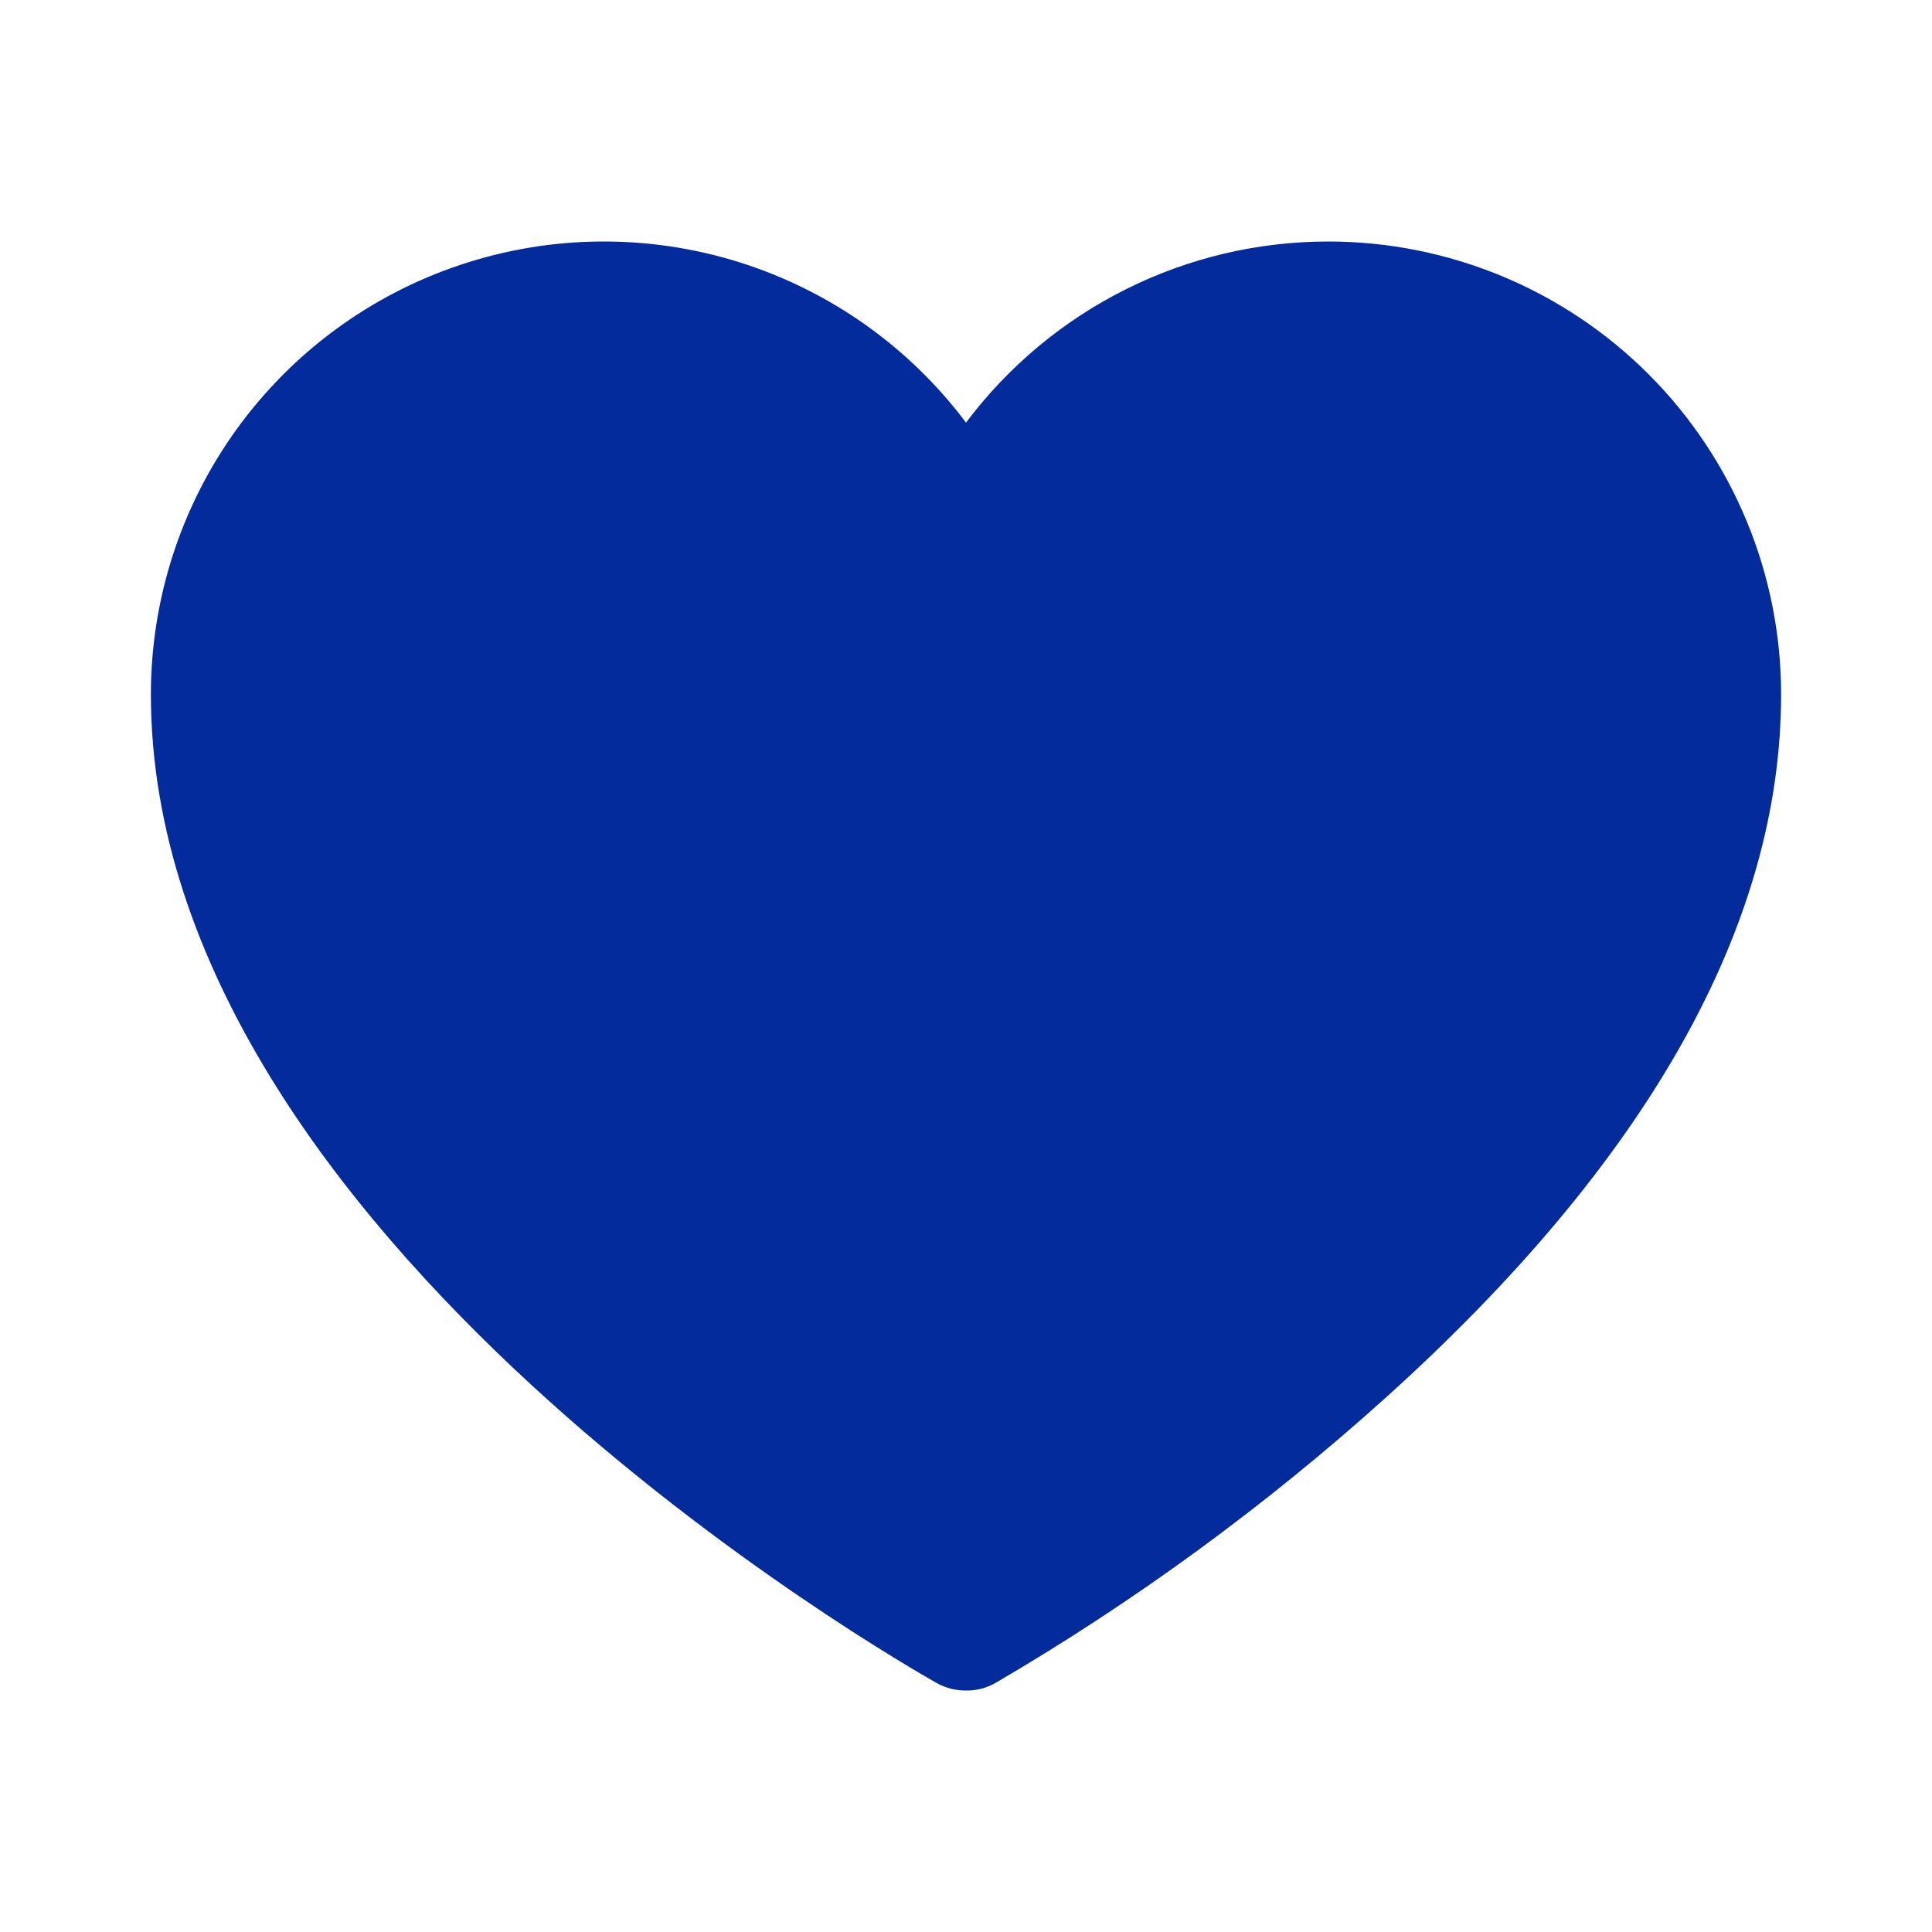 <?xml version="1.0" encoding="UTF-8"?>
<svg xmlns="http://www.w3.org/2000/svg" width="20" height="20" viewBox="0 0 20 20" fill="none">
  <path d="M13.75 2.5C13.022 2.5 12.305 2.669 11.654 2.995C11.003 3.32 10.437 3.793 10 4.375C9.41 3.588 8.587 3.007 7.648 2.713C6.709 2.42 5.701 2.429 4.768 2.741C3.834 3.052 3.023 3.649 2.447 4.447C1.872 5.245 1.562 6.204 1.562 7.188C1.562 12.805 9.367 17.234 9.695 17.422C9.788 17.474 9.893 17.501 10 17.5C10.107 17.502 10.212 17.475 10.305 17.422C11.742 16.582 13.09 15.597 14.328 14.484C17.055 12.031 18.438 9.578 18.438 7.188C18.438 5.944 17.944 4.752 17.065 3.873C16.186 2.994 14.993 2.5 13.75 2.5Z" fill="#032B9C"></path>
</svg>
